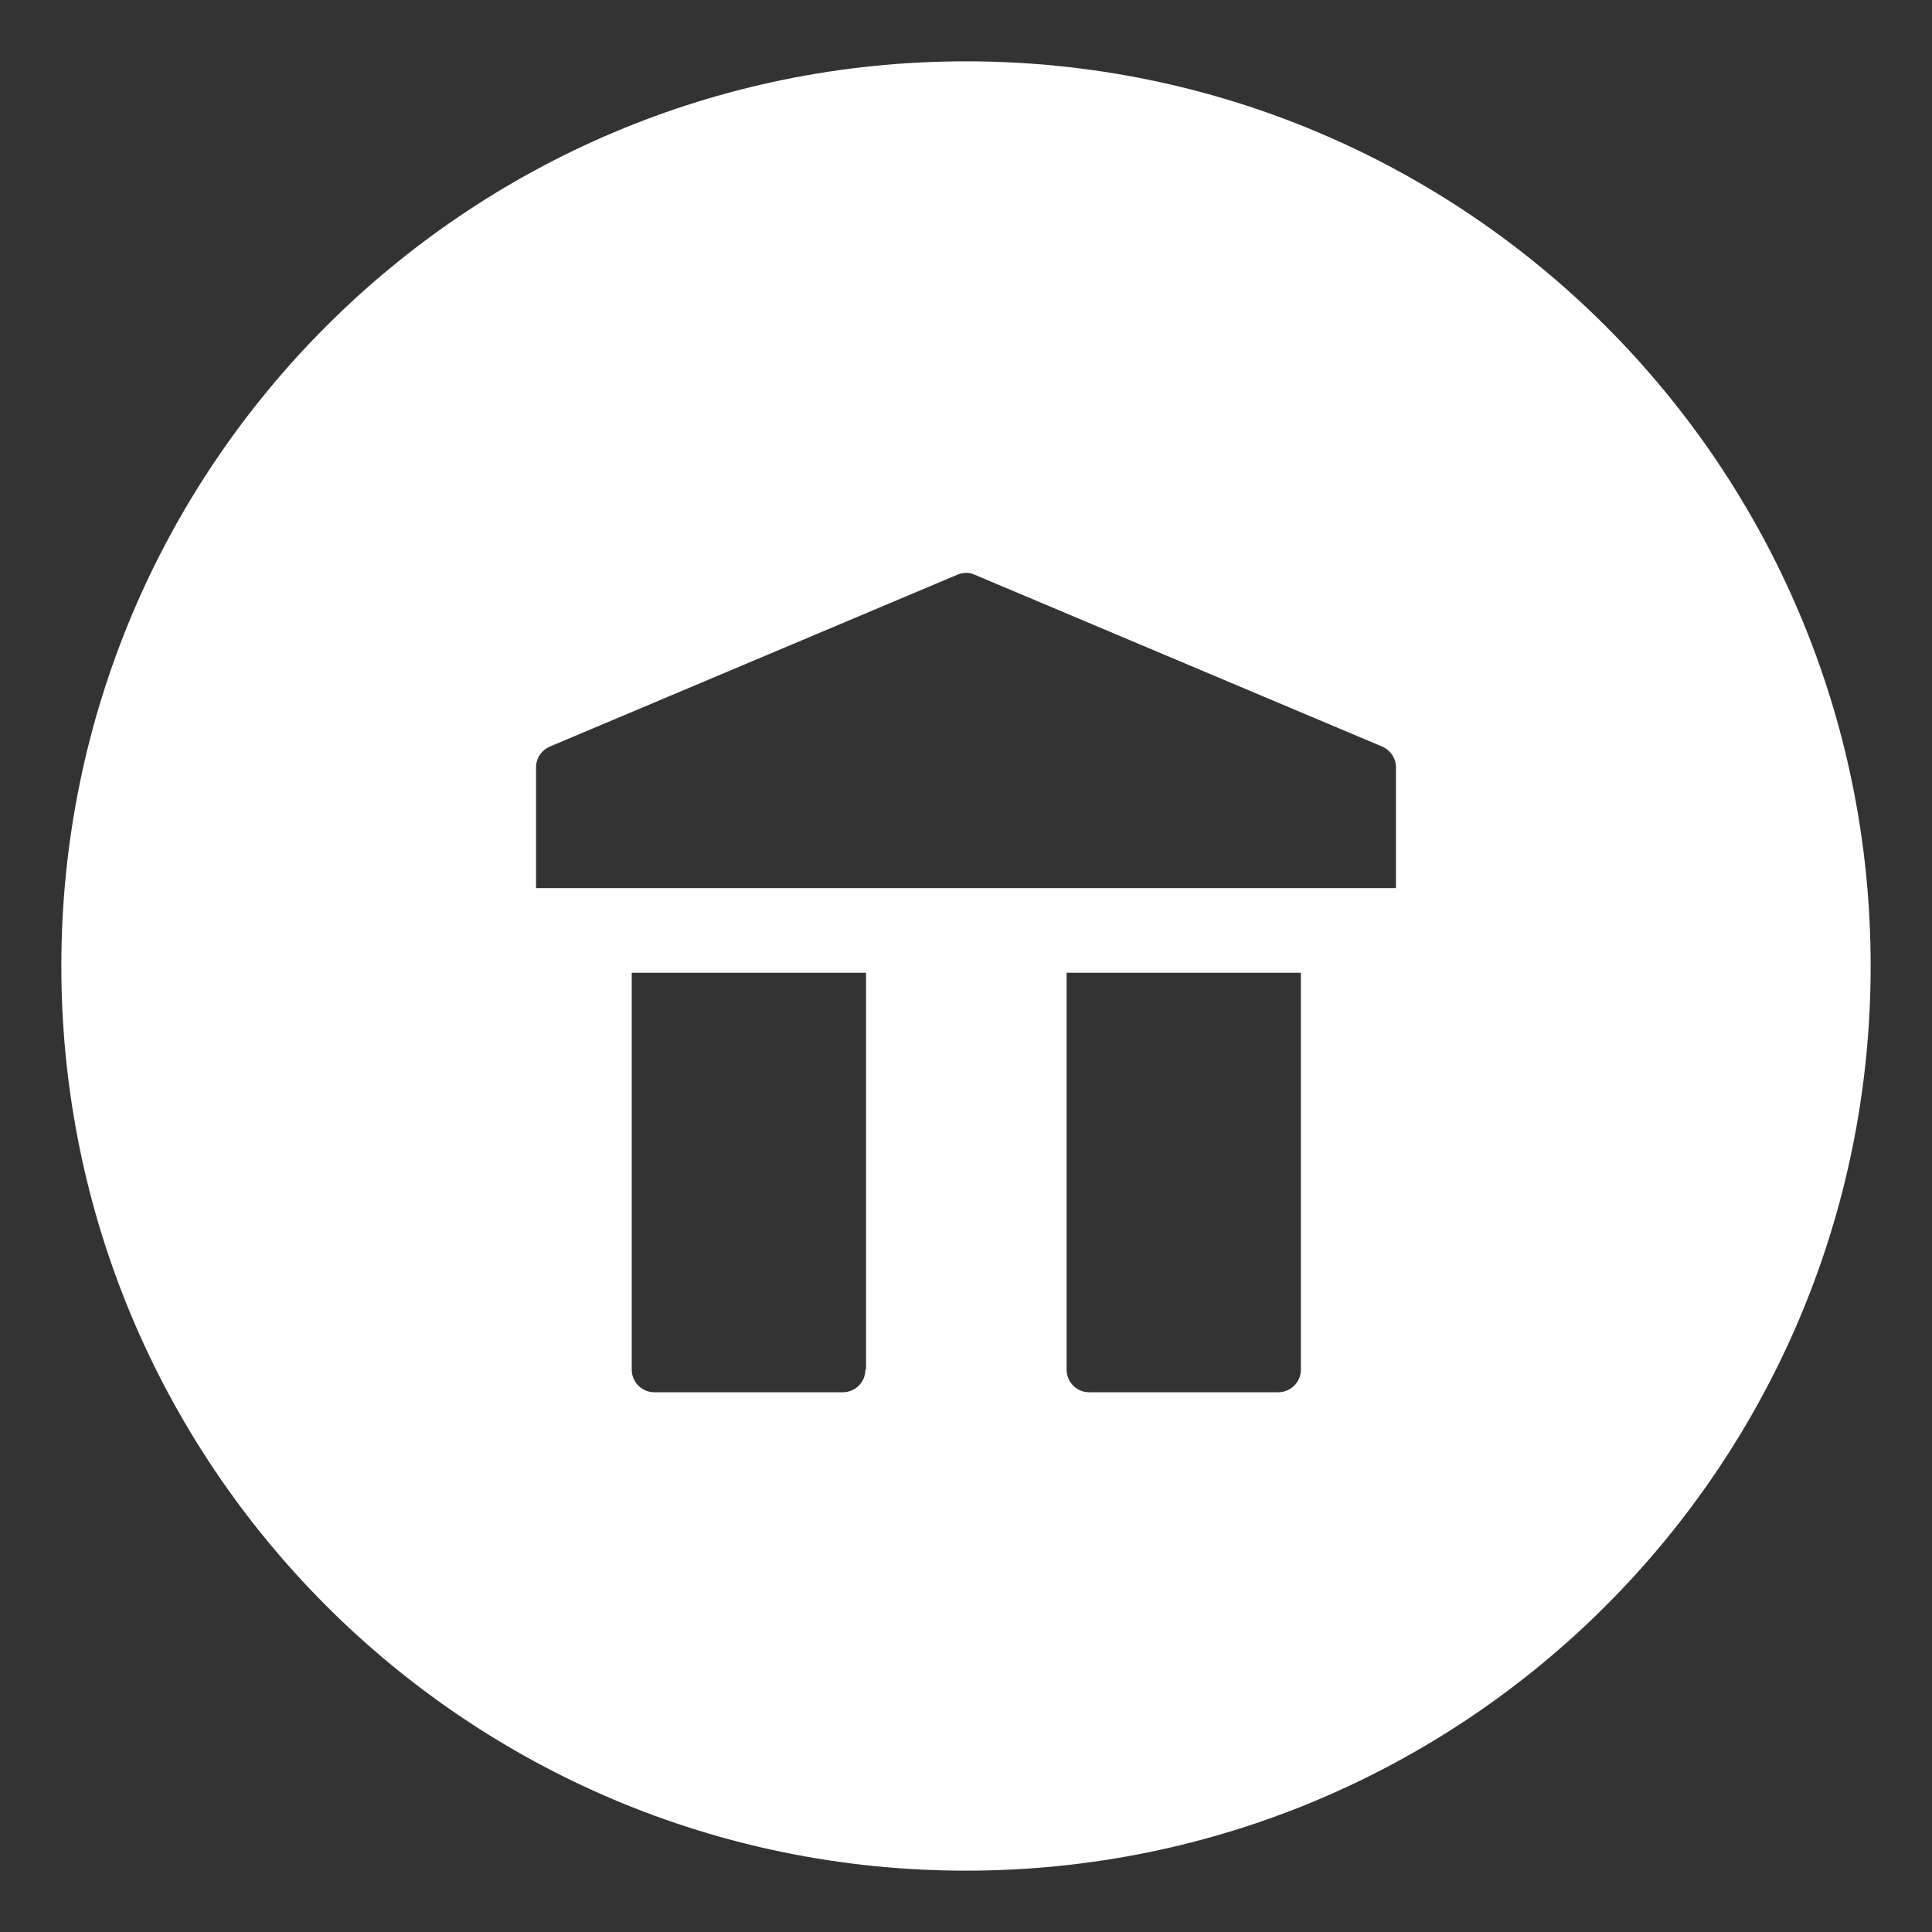 <?xml version="1.0" encoding="utf-8"?>
<!-- Generator: Adobe Illustrator 23.0.1, SVG Export Plug-In . SVG Version: 6.00 Build 0)  -->
<svg version="1.1" id="Layer_1" xmlns="http://www.w3.org/2000/svg" xmlns:xlink="http://www.w3.org/1999/xlink" x="0px" y="0px"
	 viewBox="0 0 315 315" style="enable-background:new 0 0 315 315;" xml:space="preserve">
<rect x="0" y="0" width="315" height="315" fill="#333333" stroke="none"/>
<style type="text/css">
	.st0{fill:#FFFFFF;}
</style>
<path class="st0" d="M157.5,10C76,10,10,76,10,157.5S76,305,157.5,305S305,239,305,157.5S239,10,157.5,10z M141.1,223.3
	c0,2.1-1.7,3.7-3.7,3.7h-30.7c-2.1,0-3.7-1.7-3.7-3.7v-64.7h38.2V223.3z M212.1,223.3c0,2.1-1.7,3.7-3.7,3.7h-30.8
	c-2.1,0-3.7-1.7-3.7-3.7v-64.7h38.2V223.3z M227.6,144.8H87.4v-19.7c0-1.5,0.9-2.8,2.3-3.4l66.4-28c0.9-0.4,2-0.4,2.8,0l66.4,28
	c1.4,0.6,2.3,1.9,2.3,3.4V144.8z"/>
</svg>
